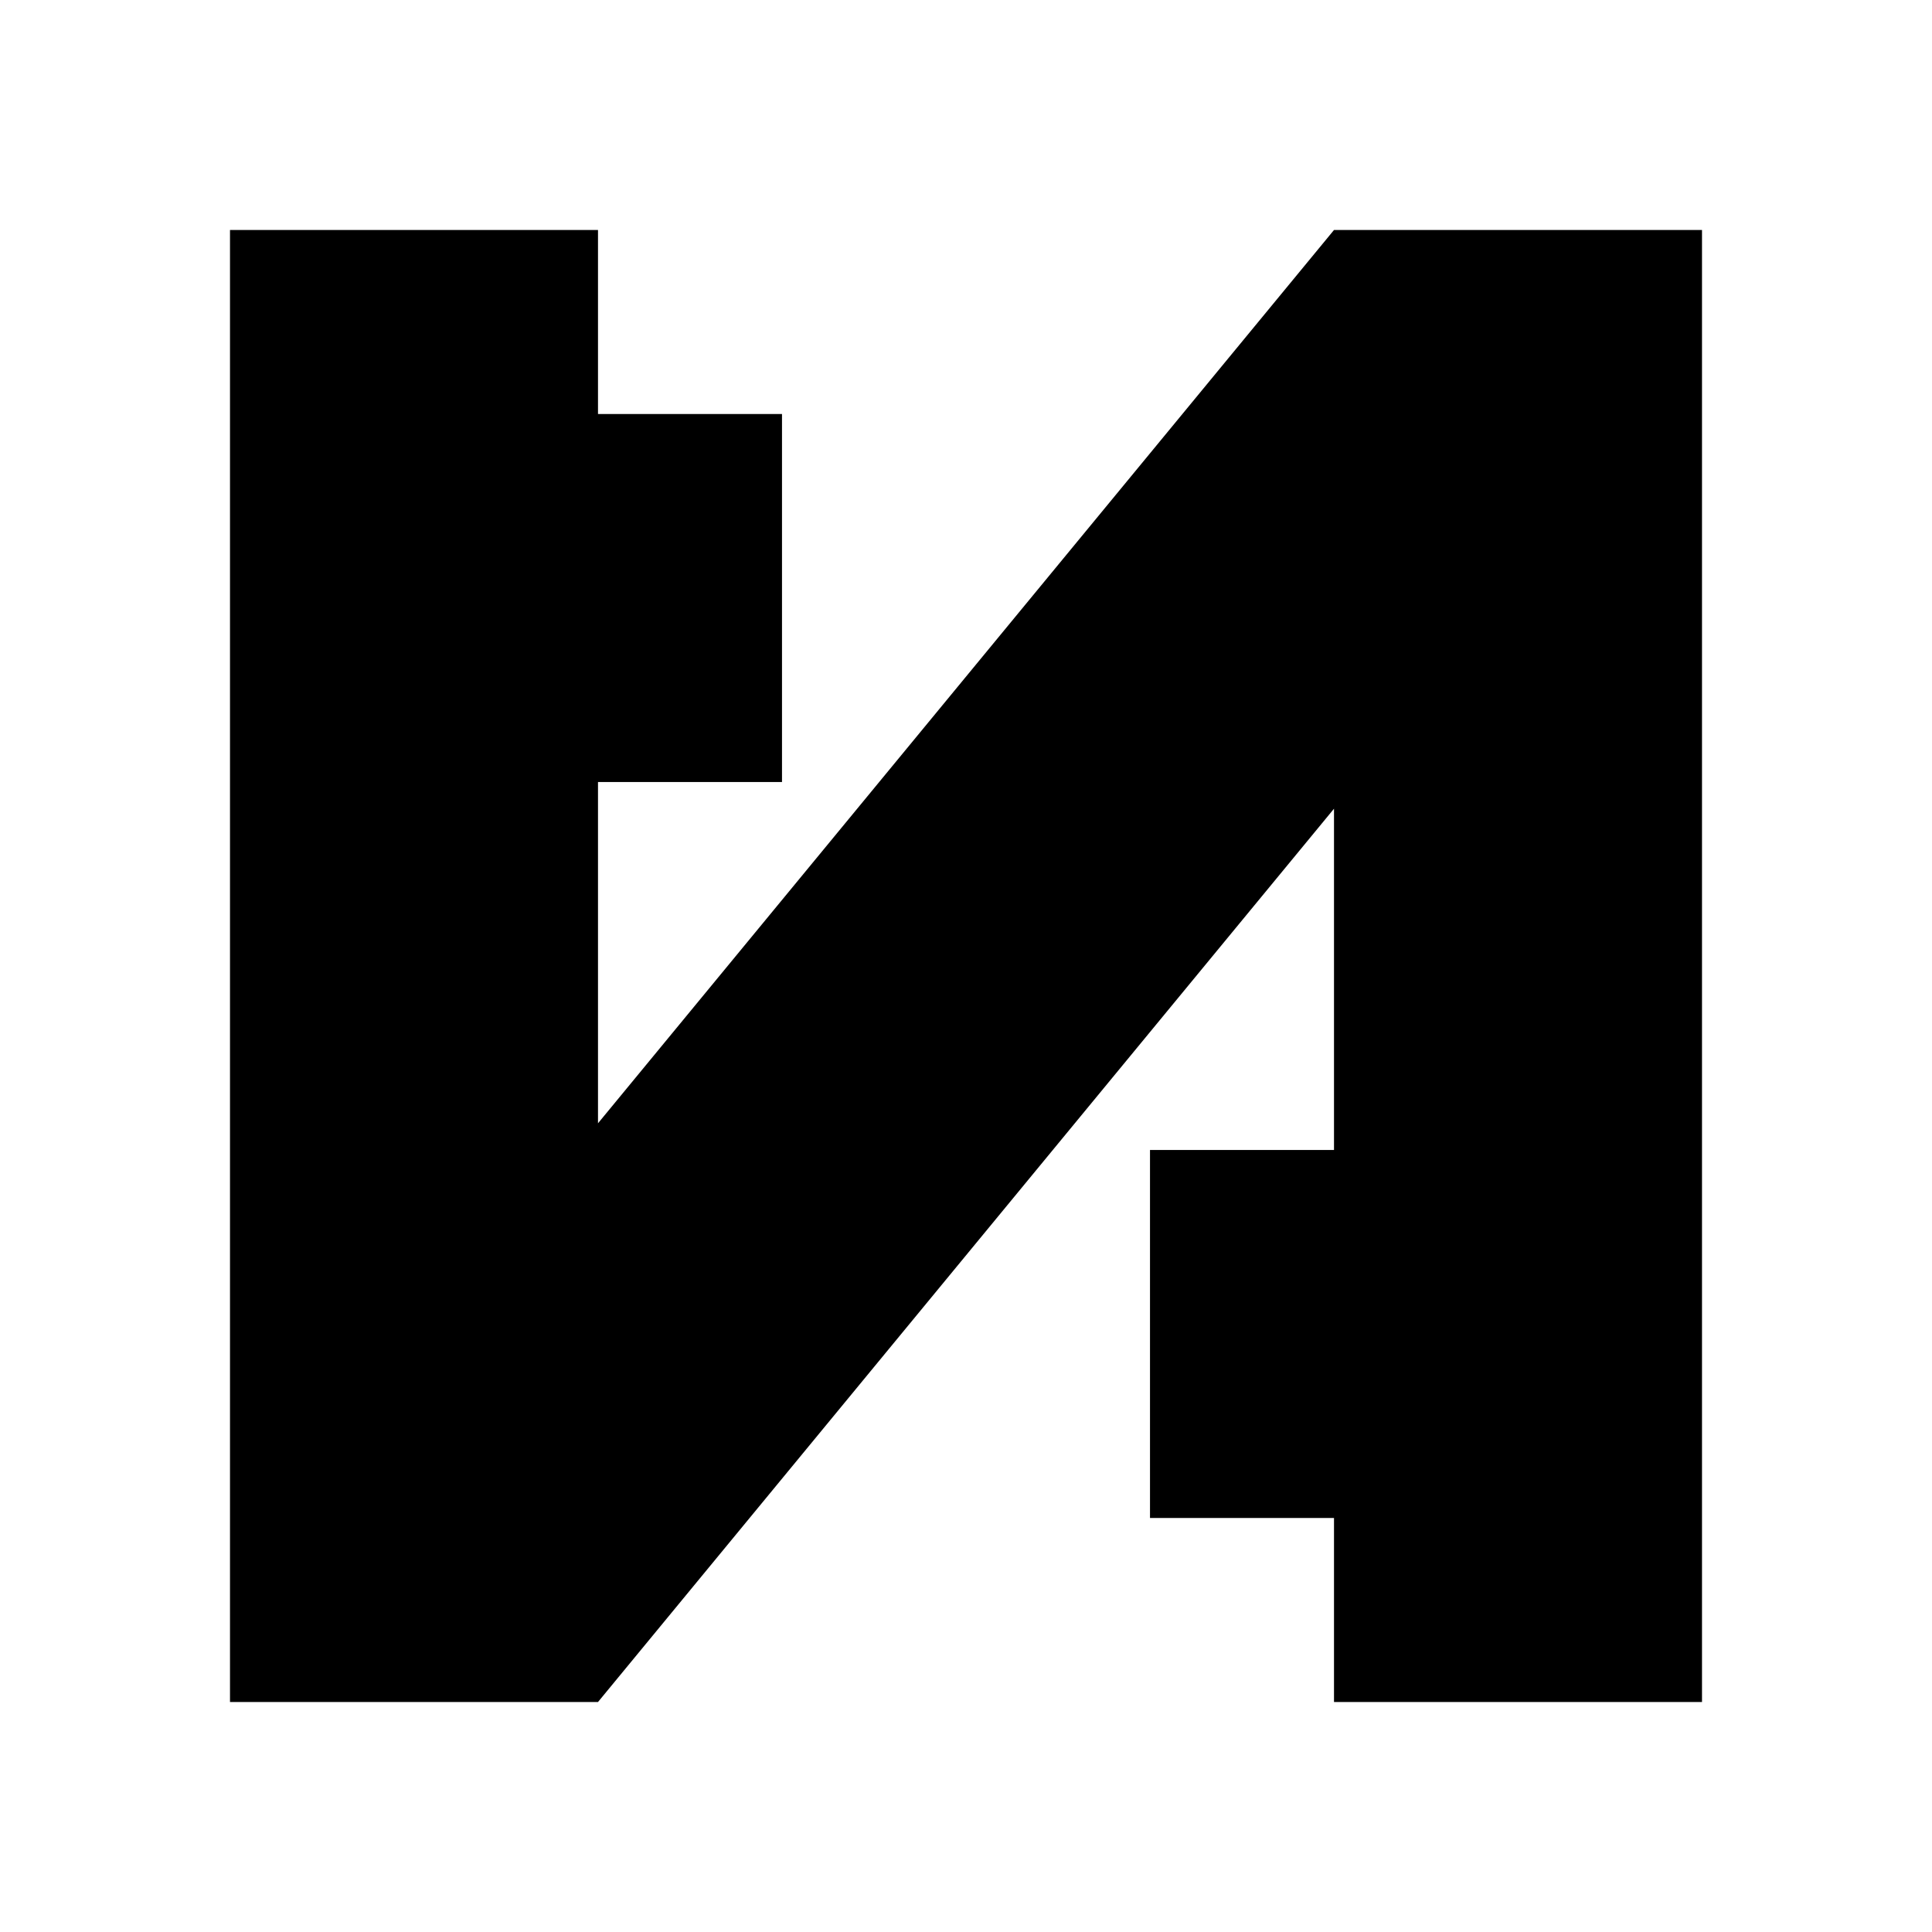 <?xml version="1.0" encoding="utf-8" ?>
<svg baseProfile="tiny" height="100%" version="1.2" viewBox="0 0 168.0 168.0" width="100%" xmlns="http://www.w3.org/2000/svg" xmlns:ev="http://www.w3.org/2001/xml-events" xmlns:xlink="http://www.w3.org/1999/xlink"><defs /><polygon points="20.0,20.0 52.0,20.0 52.0,36.0 68.0,36.0 68.0,68.0 52.0,68.0 52.0,97.677 116.0,20.0 148.0,20.0 148.0,148.0 116.0,148.0 116.0,132.0 100.0,132.0 100.0,100.0 116.0,100.0 116.0,70.323 52.0,148.0 20.0,148.0" /></svg>